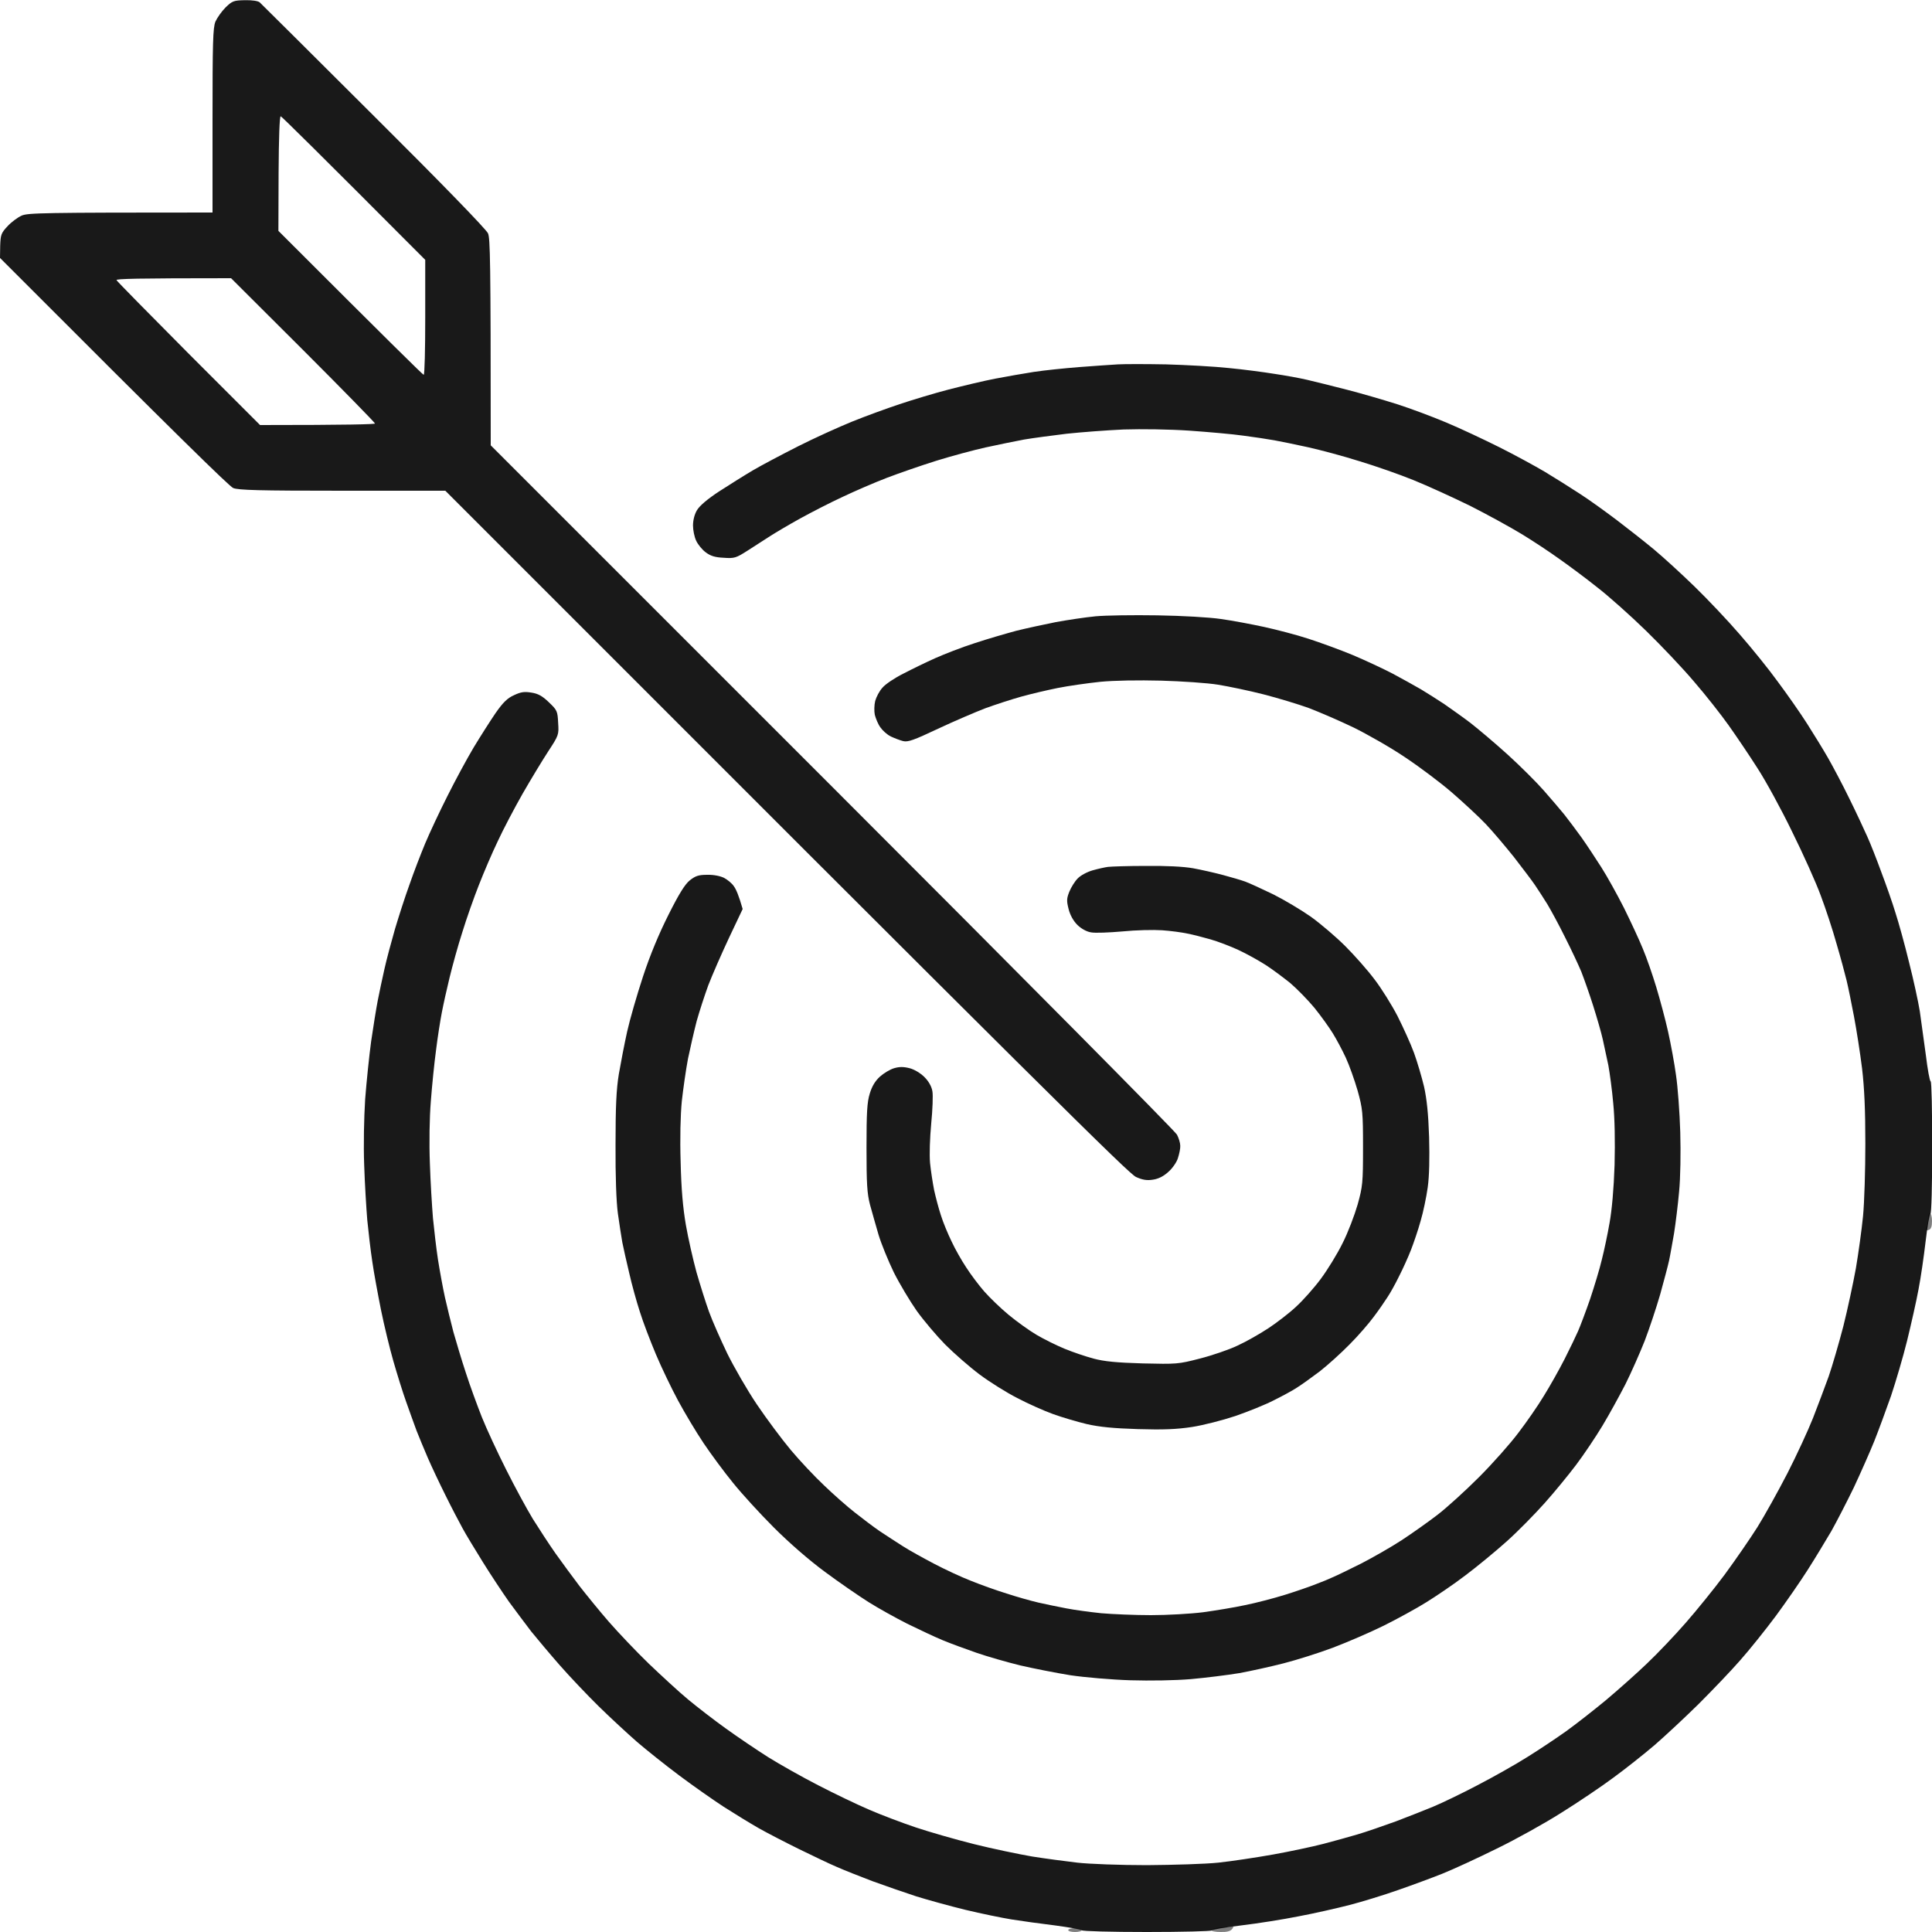 <svg version="1.2" xmlns="http://www.w3.org/2000/svg" viewBox="0 0 1000 1000" width="1000" height="1000">
	<title>IMG_3537</title>
	<style>
		.s0 { opacity: .9;fill: #000000 } 
		.s1 { opacity: .5;fill: #000000 } 
	</style>
	<g id="Layer 1">
		<path id="Path 0" fill-rule="evenodd" class="s0" d="m126.8 0.1c3.7-0.1 6.8 0.4 7.6 1.1 0.8 0.7 27.4 27.2 59.1 58.8 34.2 34 58.3 58.8 59.1 60.8 1.1 2.6 1.4 13.2 1.4 109.7l176.8 176.8c97.2 97.2 177.5 178.2 178.4 180 0.9 1.7 1.7 4.3 1.7 5.7 0.1 1.4-0.5 4.2-1.2 6.4-0.6 2.1-2.9 5.4-5 7.2q-3.7 3.4-8 4c-3.1 0.5-5.4 0.1-8.7-1.4-3.6-1.6-41.7-39.2-357.5-355.2h-53.3c-43.3 0-53.8-0.3-56.5-1.4-1.9-0.8-27.5-25.7-120.7-119.1l0.1-6.3c0.2-5.7 0.5-6.6 3.8-10.1 2-2.2 5.3-4.6 7.3-5.5 3.3-1.4 10-1.6 98.8-1.6v-47.5c0-40.3 0.2-48.1 1.5-51.3 0.9-2 3.2-5.3 5.3-7.4 3.4-3.3 4.2-3.6 9.9-3.7zm17.3 119.4c57.7 57.7 74.8 74.5 75.2 74.5 0.5 0 0.8-13.4 0.8-29.8v-29.7c-57.2-57.4-74.3-74.2-74.8-74.3-0.6-0.2-1 11-1.1 29.5zm-46.5 63.5l37 37c46.1 0 59.5-0.4 59.5-0.8 0-0.4-16.7-17.5-37.2-38l-37.3-37.2c-49.7 0-59.6 0.3-59.3 1 0.2 0.5 17 17.6 37.3 38zm506 5.6c10.5 0.3 25.1 1.1 32.5 1.9 7.4 0.7 18 2.1 23.5 3 5.5 0.8 13.2 2.2 17 3.1 3.9 0.9 13.1 3.2 20.5 5.1 7.4 1.9 19.1 5.3 26 7.5 6.9 2.2 18.4 6.5 25.5 9.5 7.2 3 19.5 8.8 27.5 12.8 8 4 18.6 9.8 23.5 12.7 5 3 13.1 8.1 18 11.3 5 3.2 13.7 9.5 19.5 13.9 5.8 4.4 14.3 11.1 19 15 4.7 3.9 14.1 12.5 20.9 19.1 6.8 6.6 17.4 17.8 23.6 25 6.2 7.1 15.1 18.1 19.7 24.5 4.7 6.3 11.5 16 15 21.5 3.5 5.5 8.5 13.6 11 18 2.5 4.4 7.5 13.8 11 21 3.5 7.1 7.6 15.9 9.2 19.5 1.6 3.5 4.9 11.9 7.3 18.5 2.5 6.6 5.8 16 7.3 21 1.6 4.9 4.8 16.4 7 25.5 2.3 9 4.8 20.5 5.6 25.5 0.7 4.9 2.1 15 3.1 22.5 0.9 7.4 2 13.6 2.5 13.7 0.5 0.2 0.8 15.6 0.8 34.3 0 19.8-0.4 34.1-0.9 34.2-0.5 0.2-1.6 6.6-2.5 14.3-0.9 7.7-2.5 18.9-3.7 25-1.1 6-3.8 17.9-5.9 26.5-2.1 8.5-5.9 21.3-8.3 28.5-2.5 7.1-6.4 17.7-8.7 23.5-2.3 5.7-7.1 16.5-10.6 24-3.6 7.4-8.8 17.5-11.6 22.5-2.9 4.9-8.3 13.9-12.2 20-3.8 6-11.3 16.8-16.6 24-5.3 7.1-13.6 17.5-18.5 23-4.8 5.5-14.5 15.6-21.4 22.5-6.9 6.8-17.1 16.3-22.6 21.1-5.5 4.7-15.2 12.4-21.5 17-6.3 4.7-18.5 12.9-27 18.2-8.5 5.4-23.6 13.8-33.5 18.6-9.9 4.9-22.5 10.7-28 12.9-5.5 2.2-15.8 6-23 8.5-7.1 2.5-18.4 6-25 7.7-6.6 1.7-18.5 4.4-26.5 5.9-8 1.6-21.3 3.7-29.7 4.7-8.4 1-15.3 2.2-15.3 2.6 0 0.4-15.1 0.8-33.5 0.8-18.4 0-33.6-0.4-33.7-0.9-0.2-0.4-6.4-1.5-13.8-2.5-7.4-0.9-17.5-2.3-22.5-3.1-4.9-0.8-15.7-3-24-5-8.2-2-19.7-5.2-25.5-7-5.8-1.9-15.9-5.4-22.5-7.8-6.6-2.5-14.9-5.8-18.5-7.4-3.6-1.5-12.3-5.7-19.5-9.2-7.1-3.5-16.6-8.4-21-10.9-4.4-2.5-12.5-7.5-18-11-5.5-3.6-15.8-10.8-23-16.2-7.1-5.3-17-13.2-22-17.5-4.9-4.3-13.9-12.6-19.8-18.4-6-5.9-15-15.4-20-21.1-5.1-5.8-11.7-13.7-14.8-17.5-3-3.9-8.2-10.9-11.6-15.5-3.3-4.7-9.4-13.9-13.5-20.5-4.1-6.6-8.9-14.5-10.5-17.5-1.7-3.1-5.7-10.7-8.8-17-3.2-6.4-7.3-15.1-9.2-19.5-1.9-4.4-4.5-10.7-5.8-14-1.2-3.3-3.7-10.1-5.4-15-1.8-5-4.7-14.4-6.6-21-1.9-6.6-4.8-18.6-6.4-26.5-1.6-8-3.7-19.3-4.5-25-0.9-5.8-2-15.5-2.6-21.5-0.5-6.1-1.3-18.9-1.6-28.5-0.4-10.2-0.1-24.4 0.5-34 0.7-9.1 2.1-22.6 3.1-30 1.1-7.5 2.6-16.9 3.4-21 0.8-4.2 2.4-11.6 3.5-16.5 1.1-5 3.6-14.2 5.4-20.5 1.9-6.4 5.2-16.7 7.5-23 2.2-6.4 5.9-16 8.2-21.5 2.3-5.5 7.5-16.6 11.5-24.5 4-8 10.1-19.3 13.5-25 3.5-5.8 8.6-13.8 11.4-17.9 3.9-5.6 6.2-7.8 9.6-9.3 3.6-1.7 5.4-1.9 9-1.3 3.4 0.5 5.7 1.8 9 5 4.3 4.1 4.5 4.6 4.8 10.7 0.4 6.1 0.3 6.4-5.2 14.8-3 4.6-9 14.5-13.3 22-4.2 7.4-10 18.4-12.8 24.5-2.9 6-7.2 16.1-9.7 22.5-2.5 6.3-6.4 17.3-8.6 24.5-2.3 7.1-5.2 17.7-6.6 23.5-1.4 5.7-3.2 13.8-4 18-0.8 4.1-2.2 12.9-3 19.5-0.9 6.6-2.1 18.5-2.7 26.5-0.7 8.5-0.9 21.7-0.5 32 0.3 9.6 1.1 22.4 1.6 28.5 0.6 6 1.7 15.7 2.6 21.5 0.9 5.7 2.5 14.5 3.6 19.5 1.1 4.9 3.1 13 4.4 18 1.4 4.9 4.2 14.4 6.4 21 2.1 6.6 5.9 16.9 8.3 23 2.4 6 8.1 18.3 12.6 27.2 4.5 9 10.7 20.4 13.8 25.5 3.2 5.1 8.4 13.1 11.7 17.8 3.3 4.6 8.9 12.3 12.5 17 3.6 4.6 10.4 13 15.2 18.5 4.8 5.5 14 15.2 20.5 21.5 6.6 6.3 15.7 14.7 20.4 18.6 4.7 3.9 13.5 10.7 19.5 15 6.1 4.4 16 11.1 22 14.9 6.1 3.8 17.8 10.4 26 14.6 8.3 4.3 20.2 10 26.5 12.7 6.3 2.7 17.1 6.8 24 9.1 6.9 2.3 20.4 6.2 30 8.6 9.6 2.4 23.1 5.2 30 6.4 6.9 1.1 17.5 2.5 23.5 3.2 6.1 0.7 22.3 1.3 36 1.3 13.8-0.1 30.4-0.6 37-1.3 6.6-0.7 19.3-2.6 28.3-4.2 8.9-1.6 20.6-4.1 26-5.5 5.3-1.4 13.3-3.6 17.7-4.9 4.4-1.3 13.4-4.4 20-6.8 6.6-2.5 15.4-6 19.5-7.7 4.1-1.7 14.3-6.6 22.5-10.9 8.3-4.3 20-10.9 26-14.7 6.1-3.8 15.1-9.8 20-13.3 5-3.6 14.2-10.8 20.5-16 6.3-5.3 16-13.9 21.4-19.1 5.5-5.2 14.5-14.7 20-21 5.6-6.4 14.7-17.6 20.2-25 5.5-7.5 13.1-18.5 16.9-24.5 3.8-6.1 10.8-18.7 15.6-28 4.8-9.4 10.7-22.2 13.2-28.5 2.5-6.4 6.1-16 8.1-21.5 1.9-5.5 5.3-17.2 7.6-26 2.2-8.8 5.1-22.3 6.5-30 1.3-7.7 3-19.9 3.7-27 0.7-7.2 1.2-24.1 1.2-37.5 0-17.4-0.5-28.8-1.7-39-1-8-2.9-20.2-4.2-27-1.3-6.9-3-15.2-3.8-18.5-0.8-3.3-3.1-11.9-5.2-19-2-7.2-5.7-18.4-8.2-25-2.4-6.6-9.1-21.5-14.8-33-5.6-11.6-13.7-26.4-18-33-4.2-6.6-10.9-16.5-14.8-22-3.9-5.5-11.9-15.7-17.8-22.5-5.8-6.9-17.1-18.8-25-26.5-7.9-7.7-19.3-17.9-25.4-22.6-6-4.8-14.8-11.3-19.5-14.6-4.7-3.4-13.3-9.1-19.2-12.7-5.9-3.6-18.1-10.3-27-14.8-9-4.4-22.1-10.4-29.3-13.3-7.1-2.9-19.7-7.3-28-9.8-8.2-2.6-20.2-5.8-26.5-7.2-6.3-1.4-14.2-3-17.5-3.6-3.3-0.6-10.5-1.7-16-2.4-5.5-0.8-18.1-1.9-28-2.6-10.4-0.7-24.7-0.9-34-0.6-8.8 0.4-22.1 1.4-29.5 2.2-7.4 0.9-17.3 2.2-22 3-4.7 0.9-13.7 2.7-20 4.1-6.3 1.4-17.8 4.5-25.5 6.9-7.7 2.4-19.2 6.4-25.5 8.8-6.3 2.4-16.7 6.9-23 9.9-6.3 2.9-16.2 8-22 11.2-5.8 3.2-12.7 7.3-15.5 9.1-2.7 1.7-7.9 5.1-11.5 7.4-6.1 3.9-6.9 4.2-12.5 3.8-4.4-0.2-6.8-0.9-9.3-2.8-1.8-1.3-4-4-4.9-5.9-1-2-1.7-5.6-1.7-8 0-2.8 0.8-5.9 2.1-8 1.3-2.2 5.5-5.8 11.5-9.7 5.1-3.3 12.9-8.2 17.3-10.8 4.4-2.6 15-8.2 23.5-12.5 8.5-4.3 21.1-10 28-12.8 6.9-2.8 17.9-6.8 24.5-9 6.6-2.2 18.1-5.7 25.5-7.6 7.4-1.9 18.2-4.5 24-5.6 5.8-1.1 14.8-2.7 20-3.5 5.2-0.8 15.8-1.9 23.5-2.5 7.7-0.6 16.7-1.2 20-1.4 3.3-0.2 14.6-0.2 25 0z"/>
		<path id="Path 1" class="s1" d="m998 630.3c0 1.2-0.4 3.3-0.8 4.5-0.6 2-0.4 2.3 1.1 1.8 1.2-0.4 1.7-1.7 1.7-4.6 0-2.2-0.5-4-1-4-0.5 0-1 1-1 2.3zm-366.8 367.4c-2.3 0.2-4.2 0.8-4.2 1.3 0 0.6 2.1 1 4.8 1 3.1 0.1 5.1-0.4 5.9-1.5 1-1.2 0.9-1.5-0.5-1.3-0.9 0.1-3.6 0.3-5.9 0.5zm-78.3 1.3c0 0.6 1.6 1 3.5 1 1.9 0 3.5-0.4 3.5-1 0-0.5-1.6-1-3.5-1-1.9 0-3.5 0.5-3.5 1z"/>
		<path id="Path 2" fill-rule="evenodd" class="s0" d="m599 318.5c12.8 0.2 27 1 33 1.9 5.8 0.8 15.8 2.7 22.3 4.1 6.4 1.4 16.8 4.1 22.9 6.1 6.2 2 16.6 5.8 23.1 8.5 6.4 2.7 15.6 7 20.4 9.5 4.9 2.6 11.5 6.3 14.8 8.2 3.3 2 8.7 5.4 12 7.6 3.3 2.3 9.4 6.6 13.5 9.7 4.1 3.2 12.9 10.6 19.5 16.6 6.6 6 14.9 14.3 18.5 18.4 3.6 4.1 8.4 9.7 10.6 12.4 2.2 2.8 6.2 8.1 9 12 2.7 3.8 7.3 10.8 10.3 15.5 3 4.7 8.2 14.1 11.7 21 3.4 6.9 7.8 16.3 9.7 21 2 4.7 5.1 13.7 7 20 1.9 6.3 4.7 16.7 6.1 23 1.4 6.3 3.3 16.5 4.1 22.5 0.9 6 1.9 19.3 2.2 29.5 0.3 10.7 0.1 23.6-0.6 30.8-0.6 6.7-1.8 16.4-2.6 21.5-0.9 5-2 11.5-2.6 14.2-0.6 2.8-2.7 10.6-4.6 17.5-2 6.9-5.6 17.7-8 24-2.5 6.3-7 16.5-10 22.5-3.1 6-8.4 15.7-11.9 21.5-3.5 5.8-9.6 14.9-13.6 20.2-4 5.3-11.3 14.2-16.3 19.8-5 5.6-13.7 14.5-19.5 19.7-5.8 5.2-15.5 13.2-21.5 17.7-6 4.6-15.2 10.8-20.2 13.9-5.1 3.2-15 8.6-22 12.1-7.1 3.5-18.9 8.6-26.3 11.4-7.4 2.8-18.9 6.4-25.5 8.1-6.6 1.7-17 4-23 5.1-6 1-17.3 2.4-25 3.1-8.3 0.7-21.1 0.9-31.5 0.6-9.6-0.3-23.6-1.5-31-2.6-7.4-1.2-19.1-3.5-26-5.1-6.9-1.7-17-4.6-22.5-6.5-5.5-1.9-13.4-4.8-17.5-6.5-4.1-1.7-12.4-5.6-18.5-8.6-6.1-3.1-15.1-8.1-20-11.2-4.9-3.1-15.1-10.1-22.5-15.6-8.3-6.1-18.6-15.1-26.5-23-7.2-7.2-16.7-17.6-21.1-23.1-4.5-5.5-11.3-14.7-15.2-20.5-3.9-5.8-9.8-15.7-13.2-22-3.4-6.3-8.6-17.1-11.5-24-2.9-6.9-6.7-16.8-8.3-22-1.7-5.2-4.2-14.2-5.5-20-1.4-5.8-3-13-3.6-16-0.5-3-1.6-9.8-2.3-15-0.8-5.8-1.3-19.5-1.2-35.5 0-19.6 0.4-28.6 1.7-36.5 1-5.8 2.9-15.7 4.3-22 1.4-6.3 5.1-19.1 8.2-28.5 3.6-11 8.3-22.3 13.2-32 5.3-10.6 8.5-15.8 11-17.8 2.9-2.3 4.5-2.9 9-2.9 3.3-0.1 6.8 0.6 8.8 1.6 1.7 0.9 4.1 2.8 5.1 4.4 1.1 1.5 2.5 4.7 4.5 11.7l-7.1 15c-3.9 8.3-8.7 19.3-10.7 24.5-1.9 5.2-4.6 13.5-6 18.5-1.3 5-3.3 13.7-4.5 19.5-1.1 5.8-2.5 15.7-3.2 22-0.7 7.1-1 19.2-0.6 31.5 0.3 13.9 1.2 23.8 2.7 32.5 1.2 6.9 3.7 17.9 5.5 24.5 1.9 6.6 4.8 15.8 6.5 20.5 1.7 4.7 6 14.4 9.4 21.5 3.5 7.1 10.4 19.1 15.4 26.5 5 7.4 12.9 18 17.5 23.5 4.6 5.5 12.4 13.8 17.3 18.4 4.9 4.7 12 11 15.9 14 3.9 3.1 9.6 7.4 12.8 9.6 3.3 2.2 8.7 5.7 12 7.8 3.4 2.2 10.7 6.2 16.2 9.1 5.5 2.9 14.1 6.9 19 8.8 4.9 2 13.3 5 18.5 6.6 5.2 1.7 12.6 3.8 16.5 4.7 3.9 0.9 10.4 2.2 14.5 3 4.1 0.8 12.2 1.9 18 2.5 5.8 0.5 17.4 1 25.8 1 8.3 0 20.5-0.7 26.9-1.5 6.5-0.9 16.3-2.5 21.8-3.7 5.5-1.1 14.7-3.5 20.5-5.3 5.8-1.8 13-4.3 16-5.5 3-1.1 7.1-2.8 9-3.7 1.9-0.8 8.5-4 14.5-7 6-3.1 15.5-8.5 21-12.1 5.5-3.6 13.8-9.5 18.5-13.1 4.7-3.6 14.4-12.4 21.5-19.5 7.2-7.2 16.4-17.6 20.5-23.1 4.2-5.5 10.1-14 13.1-19 3.1-5 7.9-13.5 10.7-19 2.8-5.5 5.9-12 7-14.5 1.1-2.5 3.9-9.9 6.2-16.5 2.2-6.6 5-15.8 6.1-20.5 1.2-4.7 3-13.2 4-19 1.2-6.6 2.2-17.7 2.6-30 0.3-12.6 0.1-23.9-0.7-32-0.6-6.9-1.8-15.6-2.5-19.5-0.8-3.9-2.1-9.9-2.9-13.5-0.8-3.6-3.1-11.5-5-17.5-1.9-6-4.7-13.9-6.1-17.5-1.5-3.6-5.3-11.7-8.5-18-3.1-6.3-7.3-14-9.1-17-1.9-3.1-4.8-7.5-6.4-9.9-1.6-2.4-6.6-8.9-10.9-14.5-4.4-5.5-10.9-13.2-14.5-17-3.6-3.8-11.6-11.2-17.6-16.4-6-5.2-17.1-13.5-24.5-18.4-7.4-5-19.4-11.8-26.5-15.3-7.1-3.4-17.5-7.9-23-10-5.5-2-16.1-5.2-23.5-7.1-7.4-1.9-18-4.1-23.5-5-5.5-0.9-18.8-1.8-29.5-2.1-11.7-0.3-24.3-0.1-31.5 0.6-6.6 0.7-16.5 2.1-22 3.2-5.5 1.1-14 3.1-19 4.5-5 1.4-13.3 4.1-18.5 6-5.2 2-16.2 6.7-24.5 10.6-12.3 5.8-15.5 7-18 6.4-1.6-0.4-4.5-1.5-6.4-2.4-1.9-0.9-4.3-3.1-5.4-4.7-1.2-1.6-2.4-4.6-2.9-6.5-0.4-1.9-0.3-5.2 0.2-7.2 0.6-2.1 2.2-5.2 3.8-6.9 1.5-1.8 6.3-5 10.7-7.2 4.4-2.3 11.8-5.9 16.5-8 4.7-2.1 13.9-5.7 20.5-7.8 6.6-2.2 16.3-5 21.5-6.4 5.2-1.3 14.5-3.3 20.5-4.5 6-1.1 15.3-2.5 20.5-3 5.2-0.5 19.6-0.7 32-0.5zm-6 129.7c10.7-0.1 19.3 0.3 24.5 1.2 4.4 0.8 11.4 2.4 15.5 3.5 4.1 1.1 9.3 2.6 11.5 3.4 2.2 0.8 8.7 3.8 14.5 6.6 5.8 2.9 14.5 8.1 19.5 11.6 5 3.6 13 10.4 17.8 15.2 4.9 4.9 11.7 12.6 15.2 17.3 3.6 4.7 8.9 13.2 11.9 19 2.9 5.8 6.8 14.3 8.5 19 1.7 4.7 4 12.5 5.2 17.5 1.4 6.4 2.2 13.9 2.6 26 0.3 11 0.1 20.2-0.7 26-0.7 5-2.3 12.8-3.7 17.5-1.3 4.7-3.6 11.4-5 15-1.4 3.6-4.1 9.6-6.1 13.5-1.9 3.9-4.6 8.8-6.1 11-1.4 2.2-4.5 6.7-7 10-2.4 3.3-8 9.8-12.5 14.3-4.5 4.6-11.5 10.9-15.6 14.1-4.1 3.1-9.3 6.8-11.5 8.2-2.2 1.5-7.6 4.4-12 6.6-4.4 2.3-13.4 5.9-20 8.2-6.6 2.2-16.7 4.8-22.5 5.7-7.9 1.2-14.8 1.5-28 1.1-12.8-0.4-19.9-1.1-26.5-2.6-5-1.2-12.8-3.5-17.5-5.2-4.7-1.7-13-5.4-18.5-8.3-5.5-2.8-14.3-8.3-19.5-12.2-5.2-3.9-13.2-10.9-17.8-15.5-4.5-4.6-11.1-12.4-14.7-17.4-3.5-5-8.9-14-11.9-20-2.9-6-6.5-14.8-7.9-19.5-1.4-4.7-3.3-11.6-4.4-15.5-1.5-5.8-1.8-10.8-1.8-29.5 0-18.1 0.3-23.6 1.7-28 1.1-3.7 2.8-6.5 5.2-8.7 2-1.8 5.3-3.8 7.4-4.4 2.7-0.8 4.9-0.8 8 0 2.4 0.6 5.6 2.5 7.7 4.6 2.2 2.2 3.7 4.9 4.1 7.3 0.4 2 0.1 9.6-0.6 16.7-0.7 7.5-1 16.2-0.6 20.5 0.4 4.1 1.4 10.4 2.1 14 0.8 3.6 2.3 9.4 3.5 13 1.1 3.6 3.6 9.6 5.5 13.5 1.8 3.9 5.2 9.9 7.6 13.5 2.3 3.6 6.5 9.2 9.3 12.4 2.8 3.2 8.5 8.7 12.6 12.1 4.1 3.4 10.6 8.1 14.5 10.4 3.9 2.3 10.4 5.5 14.5 7.2 4.1 1.7 10.9 4 15 5.1 5.6 1.5 12 2.1 25.5 2.5 17.5 0.4 18.3 0.4 29.5-2.5 6.3-1.6 15.1-4.6 19.5-6.7 4.4-2 11.6-6.1 16-9 4.4-2.9 10.9-7.9 14.4-11.2 3.5-3.2 9.2-9.6 12.7-14.3 3.5-4.7 8.6-13 11.3-18.5 2.8-5.5 6.2-14.5 7.8-20 2.6-9.4 2.8-11.2 2.8-29.5 0-18.3-0.2-20.1-2.8-29.5-1.6-5.5-4.3-13.1-6.1-17-1.8-3.9-4.8-9.5-6.7-12.6-1.9-3.1-6.2-9.1-9.6-13.3-3.5-4.2-9.1-9.9-12.5-12.8-3.5-2.8-9.2-7.1-12.8-9.4-3.6-2.3-9.9-5.8-14-7.7-4.1-1.9-10.6-4.4-14.5-5.5-3.9-1.1-9.2-2.5-12-3-2.7-0.6-8.6-1.4-13-1.7-4.4-0.3-13.6-0.1-20.5 0.6-6.9 0.6-14.2 0.9-16.2 0.5-2.3-0.3-5.1-1.9-7.1-3.8-2.1-2.1-3.8-5.1-4.6-8.3-1.1-4.3-1-5.5 0.4-9 0.9-2.2 2.8-5.3 4.3-6.8 1.5-1.6 4.9-3.4 7.7-4.2 2.8-0.8 6.4-1.6 8-1.8 1.6-0.2 10.4-0.5 19.5-0.5z"/>
	</g>
</svg>